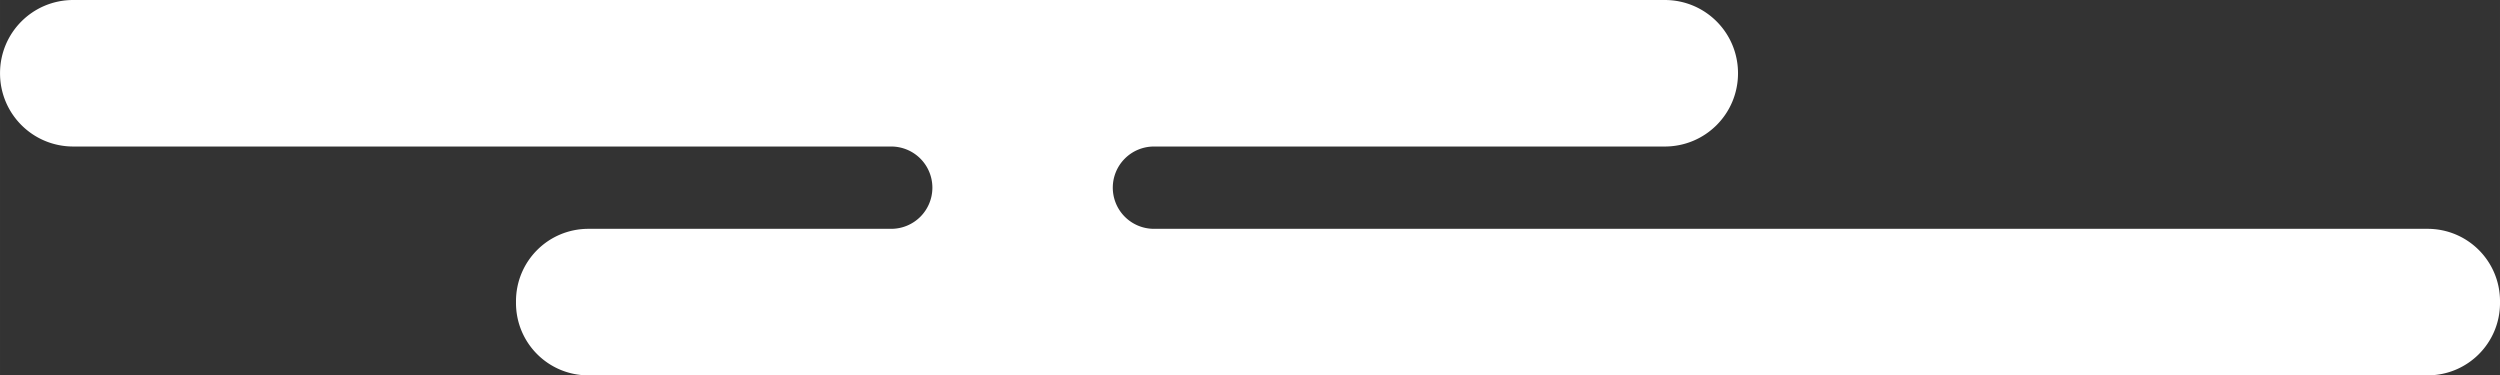 <?xml version="1.0" encoding="UTF-8" standalone="no"?>
<!-- Created with Inkscape (http://www.inkscape.org/) -->

<svg
   xmlns:dc="http://purl.org/dc/elements/1.1/"
   xmlns:cc="http://creativecommons.org/ns#"
   xmlns:rdf="http://www.w3.org/1999/02/22-rdf-syntax-ns#"
   xmlns:svg="http://www.w3.org/2000/svg"
   xmlns="http://www.w3.org/2000/svg"
   xmlns:sodipodi="http://sodipodi.sourceforge.net/DTD/sodipodi-0.dtd"
   xmlns:inkscape="http://www.inkscape.org/namespaces/inkscape"
   width="465.863"
   height="69.947"
   viewBox="0 0 123.26 18.507"
   version="1.1"
   id="svg8"
   inkscape:version="0.92.4 5da689c313, 2019-01-14"
   sodipodi:docname="background2.svg"
   inkscape:export-filename="/tmp/draft.png"
   inkscape:export-xdpi="96"
   inkscape:export-ydpi="96">
  <rect x="0" y="0" width="123.26" height="18.507" fill="#333333" stroke="none"/>
  <defs
     id="defs2">
    <symbol
       id="shield-alt">
      <title
         id="shield-alt-title">Alternate Shield</title>
      <path
         style="stroke-width:0.265"
         inkscape:connector-curvature="0"
         d="m 131.233,33.867 c 0,58.548 -35.966,91.187 -58.616,100.623 a 12.7,12.7 0 0 1 -9.769,0 C 34.527,122.691 4.233,86.383 4.233,33.867 A 12.7,12.7 0 0 1 12.049,22.144 l 50.8,-21.167 a 12.7,12.7 0 0 1 9.769,0 L 123.418,22.144 a 12.7,12.7 0 0 1 7.815,11.723 z m -63.5,84.22 0.017,0.009 C 92.552,105.743 113.391,76.739 114.269,36.676 L 67.733,17.286 Z"
         id="path26851" />
    </symbol>
    <symbol
       id="play">
      <title
         id="play-title">play</title>
      <path
         d="M 424.4,214.7 72.4,6.6 C 43.8,-10.3 0,6.1 0,47.9 V 464 c 0,37.5 40.7,60.1 72.4,41.3 l 352,-208 c 31.4,-18.5 31.5,-64.1 0,-82.6 z"
         id="path12127"
         inkscape:connector-curvature="0" />
    </symbol>
    <symbol
       id="volume-off">
      <title
         id="volume-off-title">volume-off</title>
      <path
         d="m 256,88.017 v 335.964 c 0,21.438 -25.943,31.998 -40.971,16.971 L 126.059,352 H 24 C 10.745,352 0,341.255 0,328 V 184 C 0,170.745 10.745,160 24,160 H 126.059 L 215.03,71.046 C 230.04,56.036 256,66.556 256,88.017 Z"
         id="path12711"
         inkscape:connector-curvature="0" />
    </symbol>
    <symbol
       id="cog">
      <title
         id="cog-title">cog</title>
      <path
         d="m 444.788,291.1 42.616,24.599 c 4.867,2.809 7.126,8.618 5.459,13.985 -11.07,35.642 -29.97,67.842 -54.689,94.586 a 12.016,12.016 0 0 1 -14.832,2.254 l -42.584,-24.595 a 191.577,191.577 0 0 1 -60.759,35.13 v 49.182 a 12.01,12.01 0 0 1 -9.377,11.718 c -34.956,7.85 -72.499,8.256 -109.219,0.007 C 195.913,496.733 192,491.87 192,486.243 v -49.184 a 191.555,191.555 0 0 1 -60.759,-35.13 L 88.657,426.524 A 12.016,12.016 0 0 1 73.825,424.27 C 49.107,397.526 30.206,365.326 19.136,329.684 c -1.667,-5.366 0.592,-11.175 5.459,-13.985 L 67.212,291.1 a 193.48,193.48 0 0 1 0,-70.199 L 24.596,196.302 c -4.867,-2.809 -7.126,-8.618 -5.459,-13.985 11.07,-35.642 29.97,-67.842 54.689,-94.586 a 12.016,12.016 0 0 1 14.832,-2.254 l 42.584,24.595 a 191.577,191.577 0 0 1 60.759,-35.13 V 25.759 a 12.01,12.01 0 0 1 9.377,-11.718 c 34.956,-7.85 72.499,-8.256 109.219,-0.007 5.49,1.233 9.403,6.096 9.403,11.723 v 49.184 a 191.555,191.555 0 0 1 60.759,35.13 l 42.584,-24.595 a 12.016,12.016 0 0 1 14.832,2.254 c 24.718,26.744 43.619,58.944 54.689,94.586 1.667,5.366 -0.592,11.175 -5.459,13.985 L 444.788,220.9 a 193.485,193.485 0 0 1 0,70.2 z M 336,256 c 0,-44.112 -35.888,-80 -80,-80 -44.112,0 -80,35.888 -80,80 0,44.112 35.888,80 80,80 44.112,0 80,-35.888 80,-80 z"
         id="path11371"
         inkscape:connector-curvature="0" />
    </symbol>
    <symbol
       id="compress">
      <title
         id="compress-title">Compress</title>
      <path
         d="M 436,192 H 312 c -13.3,0 -24,-10.7 -24,-24 V 44 c 0,-6.6 5.4,-12 12,-12 h 40 c 6.6,0 12,5.4 12,12 v 84 h 84 c 6.6,0 12,5.4 12,12 v 40 c 0,6.6 -5.4,12 -12,12 z M 160,168 V 44 c 0,-6.6 -5.4,-12 -12,-12 h -40 c -6.6,0 -12,5.4 -12,12 v 84 H 12 c -6.6,0 -12,5.4 -12,12 v 40 c 0,6.6 5.4,12 12,12 h 124 c 13.3,0 24,-10.7 24,-24 z m 0,300 V 344 c 0,-13.3 -10.7,-24 -24,-24 H 12 c -6.6,0 -12,5.4 -12,12 v 40 c 0,6.6 5.4,12 12,12 h 84 v 84 c 0,6.6 5.4,12 12,12 h 40 c 6.6,0 12,-5.4 12,-12 z m 192,0 v -84 h 84 c 6.6,0 12,-5.4 12,-12 v -40 c 0,-6.6 -5.4,-12 -12,-12 H 312 c -13.3,0 -24,10.7 -24,24 v 124 c 0,6.6 5.4,12 12,12 h 40 c 6.6,0 12,-5.4 12,-12 z"
         id="path11399"
         inkscape:connector-curvature="0" />
    </symbol>
    <symbol
       id="expand">
      <title
         id="expand-title">Expand</title>
      <path
         d="M 0,180 V 56 C 0,42.7 10.7,32 24,32 h 124 c 6.6,0 12,5.4 12,12 v 40 c 0,6.6 -5.4,12 -12,12 H 64 v 84 c 0,6.6 -5.4,12 -12,12 H 12 C 5.4,192 0,186.6 0,180 Z M 288,44 v 40 c 0,6.6 5.4,12 12,12 h 84 v 84 c 0,6.6 5.4,12 12,12 h 40 c 6.6,0 12,-5.4 12,-12 V 56 C 448,42.7 437.3,32 424,32 H 300 c -6.6,0 -12,5.4 -12,12 z m 148,276 h -40 c -6.6,0 -12,5.4 -12,12 v 84 h -84 c -6.6,0 -12,5.4 -12,12 v 40 c 0,6.6 5.4,12 12,12 h 124 c 13.3,0 24,-10.7 24,-24 V 332 c 0,-6.6 -5.4,-12 -12,-12 z M 160,468 v -40 c 0,-6.6 -5.4,-12 -12,-12 H 64 v -84 c 0,-6.6 -5.4,-12 -12,-12 H 12 c -6.6,0 -12,5.4 -12,12 v 124 c 0,13.3 10.7,24 24,24 h 124 c 6.6,0 12,-5.4 12,-12 z"
         id="path11511"
         inkscape:connector-curvature="0" />
    </symbol>
    <symbol
       id="volume-up">
      <title
         id="volume-up-title">volume-up</title>
      <path
         d="m 256,88.017 v 335.964 c 0,21.438 -25.943,31.998 -40.971,16.971 L 126.059,352 H 24 C 10.745,352 0,341.255 0,328 V 184 C 0,170.745 10.745,160 24,160 H 126.059 L 215.03,71.046 C 230.04,56.036 256,66.556 256,88.017 Z M 438.056,10.141 C 422.982,0.92 403.283,5.668 394.061,20.745 384.84,35.822 389.588,55.519 404.665,64.74 468.967,104.063 512,174.983 512,256 c 0,73.431 -36.077,142.292 -96.507,184.206 -14.522,10.072 -18.129,30.01 -8.057,44.532 10.076,14.528 30.016,18.126 44.531,8.057 C 529.633,438.927 576,350.406 576,256 576,152.756 521.421,61.123 438.056,10.141 Z M 480,256 c 0,-68.547 -36.15,-129.777 -91.957,-163.901 -15.076,-9.22 -34.774,-4.471 -43.994,10.607 -9.22,15.078 -4.471,34.774 10.607,43.994 C 393.067,170.188 416,211.048 416,256 c 0,41.964 -20.62,81.319 -55.158,105.276 -14.521,10.073 -18.128,30.01 -8.056,44.532 6.216,8.96 16.185,13.765 26.322,13.765 a 31.862,31.862 0 0 0 18.21,-5.709 C 449.091,377.953 480,318.938 480,256 Z m -96,0 c 0,-33.717 -17.186,-64.35 -45.972,-81.944 -15.079,-9.214 -34.775,-4.463 -43.992,10.616 -9.217,15.079 -4.464,34.775 10.615,43.992 C 314.263,234.538 320,244.757 320,256 a 32.056,32.056 0 0 1 -13.802,26.332 c -14.524,10.069 -18.136,30.006 -8.067,44.53 10.07,14.525 30.008,18.136 44.53,8.067 C 368.546,316.983 384,287.478 384,256 Z"
         id="path12715"
         inkscape:connector-curvature="0" />
    </symbol>
    <clipPath
       clipPathUnits="userSpaceOnUse"
       id="clipPath104155">
      <path
         style="opacity:1;fill:#ffffff;fill-opacity:0.941;stroke:none;stroke-width:73.935;stroke-miterlimit:4;stroke-dasharray:none;stroke-opacity:1"
         d="M -13.049,55.616 V 459.275 H 384.741 v -35.135 h 47.332 v -39.877 h 32.628 V 346.559 H 488.622 V 179.785 H 464.702 V 121.761 H 432.074 V 85.516 H 384.741 V 55.616 Z"
         id="path104157"
         inkscape:connector-curvature="0" />
    </clipPath>
  </defs>
  <sodipodi:namedview
     id="base"
     pagecolor="#ffffff"
     bordercolor="#666666"
     borderopacity="1.0"
     inkscape:pageopacity="0.0"
     inkscape:pageshadow="2"
     inkscape:zoom="0.35"
     inkscape:cx="-220.46101"
     inkscape:cy="-465.71208"
     inkscape:document-units="px"
     inkscape:current-layer="layer1"
     showgrid="false"
     units="px"
     inkscape:snap-bbox="true"
     inkscape:bbox-paths="true"
     inkscape:bbox-nodes="true"
     inkscape:snap-bbox-edge-midpoints="true"
     inkscape:snap-bbox-midpoints="true"
     inkscape:object-paths="true"
     inkscape:snap-intersection-paths="true"
     inkscape:snap-smooth-nodes="true"
     inkscape:snap-midpoints="true"
     inkscape:window-width="1920"
     inkscape:window-height="1038"
     inkscape:window-x="0"
     inkscape:window-y="20"
     inkscape:window-maximized="0"
     fit-margin-top="0"
     fit-margin-left="0"
     fit-margin-right="0"
     fit-margin-bottom="0"
     inkscape:snap-global="false"
     showguides="true"
     inkscape:guide-bbox="true" />
  <g
     inkscape:label="Layer 1"
     inkscape:groupmode="layer"
     id="layer1"
     transform="translate(-14.745,-29.059)">
    <path
       style="opacity:1;fill:#ffffff;fill-opacity:1;stroke:none;stroke-width:2.363;stroke-miterlimit:4;stroke-dasharray:none;stroke-opacity:1"
       d="m 18.358,29.059 c -2.001,0 -3.612,1.611 -3.612,3.612 0,2.001 1.611,3.612 3.612,3.612 h 40.328 a 2.029,2.029 0 0 1 2.029,2.029 2.029,2.029 0 0 1 -2.029,2.029 h -14.928 c -1.979,0 -3.573,1.593 -3.573,3.573 v 0.079 c 0,1.979 1.593,3.573 3.573,3.573 h 90.675 c 1.979,0 3.573,-1.593 3.573,-3.573 v -0.079 c 0,-1.979 -1.594,-3.573 -3.573,-3.573 H 71.639 a 2.029,2.029 0 0 1 -2.029,-2.029 2.029,2.029 0 0 1 2.029,-2.029 h 25.185 c 2.001,0 3.612,-1.611 3.612,-3.612 0,-2.001 -1.611,-3.612 -3.612,-3.612 z"
       id="rect835"
       inkscape:connector-curvature="0" />
  </g>
</svg>
